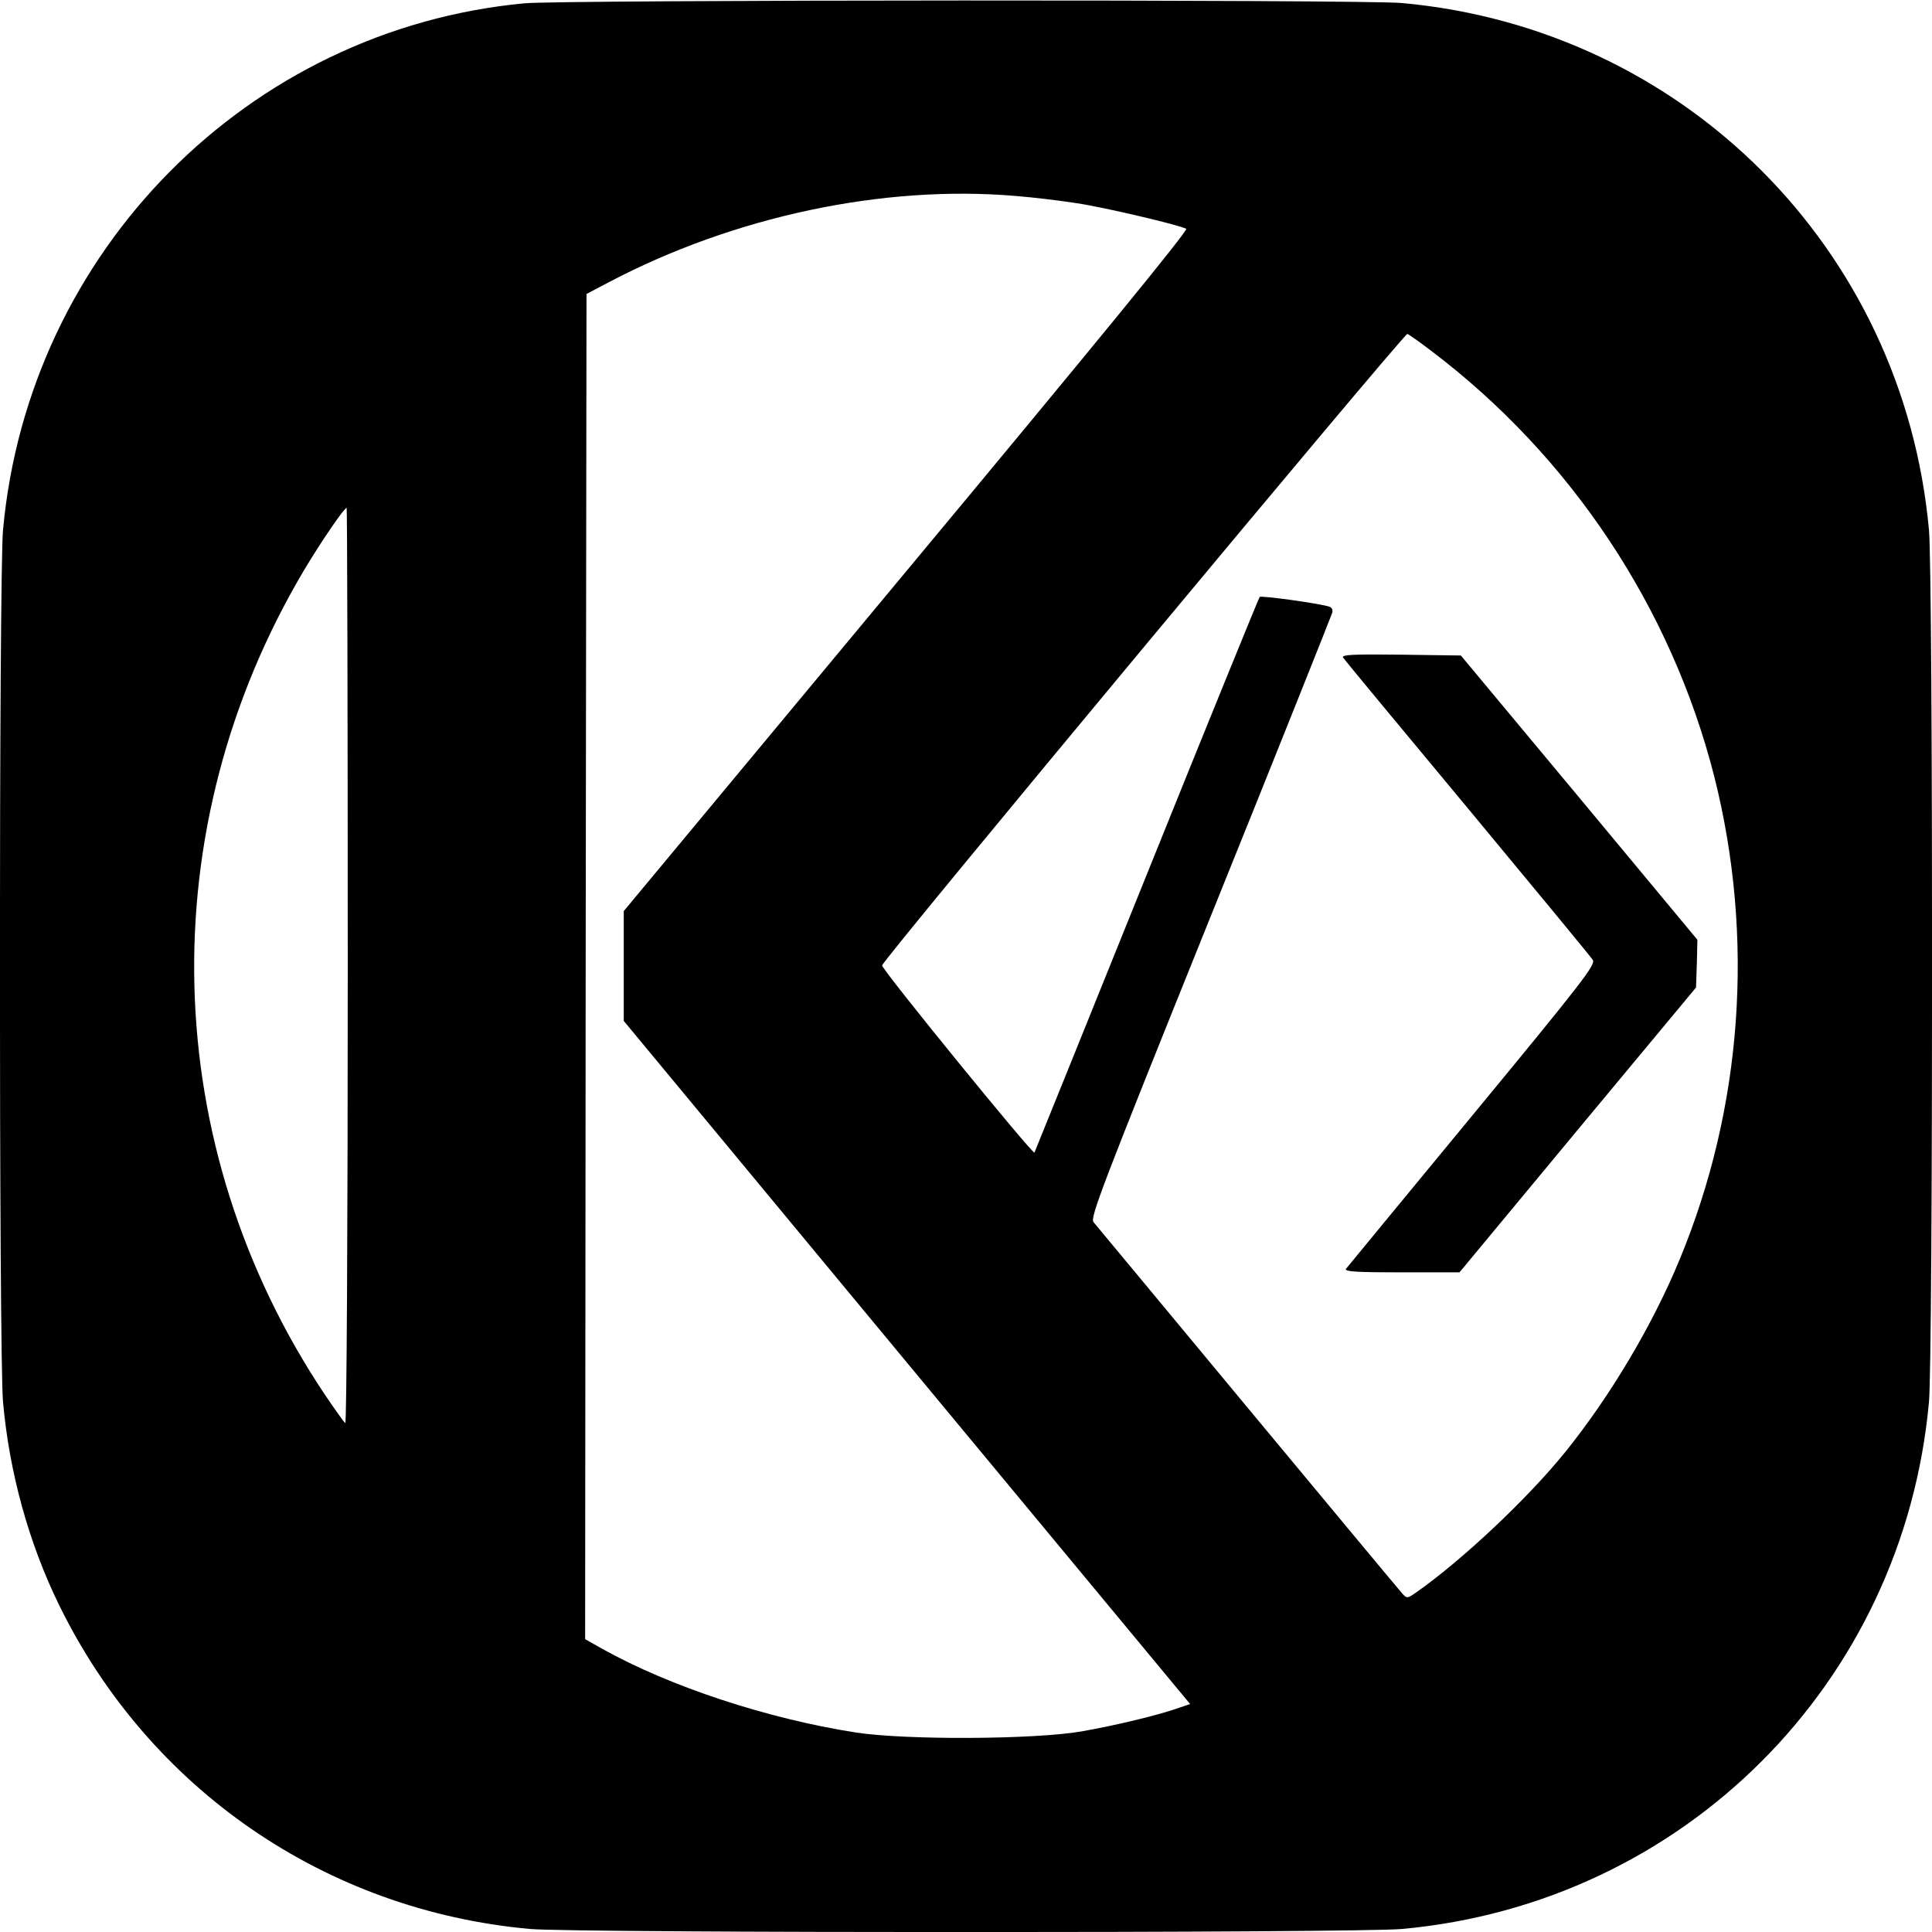 <?xml version="1.0" standalone="no"?>
<!DOCTYPE svg PUBLIC "-//W3C//DTD SVG 20010904//EN"
 "http://www.w3.org/TR/2001/REC-SVG-20010904/DTD/svg10.dtd">
<svg version="1.0"
  xmlns="http://www.w3.org/2000/svg" width="700pt" height="700pt" viewBox="0 0 700 700" preserveAspectRatio="xMidYMid meet">
  <g transform="translate(0,700) scale(0.1,-0.1)" fill="#000000" stroke="none">
    <path d="M1900 6988 c-1001 -94 -1797 -898 -1889 -1908 -15 -157 -15 -3003 0
-3160 23 -256 93 -510 203 -735 326 -667 965 -1107 1706 -1174 157 -15 3003
-15 3160 0 1020 93 1816 889 1909 1909 15 157 15 3003 0 3160 -93 1020 -889
1816 -1909 1909 -143 13 -3041 12 -3180 -1z m1780 -698 c63 -5 162 -17 220
-26 101 -15 372 -79 398 -93 8 -5 -324 -411 -1013 -1239 l-1025 -1233 0 -199
0 -199 1026 -1238 1026 -1237 -38 -13 c-75 -27 -230 -64 -354 -86 -172 -30
-641 -32 -820 -4 -321 50 -674 167 -916 302 l-64 36 2 2437 3 2437 80 42 c454
239 995 354 1475 313z m1504 -560 c507 -383 871 -931 1027 -1543 147 -583 103
-1200 -126 -1752 -98 -237 -251 -494 -413 -695 -137 -170 -376 -394 -540 -509
-33 -23 -34 -23 -51 -5 -10 11 -262 314 -561 674 -299 360 -550 663 -558 672
-13 16 29 126 423 1104 241 597 439 1094 442 1104 3 12 -2 20 -14 23 -43 12
-244 40 -249 34 -3 -3 -188 -457 -410 -1008 -222 -551 -405 -1003 -406 -1005
-7 -7 -552 662 -552 678 -1 17 1889 2288 1903 2288 3 0 42 -27 85 -60z m-3924
-2231 c0 -951 -4 -1658 -9 -1655 -5 3 -38 50 -74 103 -603 902 -632 2049 -76
2986 60 101 146 227 155 227 2 0 4 -747 4 -1661z"/>
    <path d="M4866 4618 c4 -7 207 -252 451 -545 243 -293 448 -541 454 -551 11
-17 -36 -78 -436 -563 -247 -299 -453 -550 -458 -556 -7 -10 34 -13 201 -13
l210 0 428 516 429 516 3 86 2 87 -428 515 -429 515 -217 3 c-170 2 -216 0
-210 -10z"/>
  </g>
</svg>